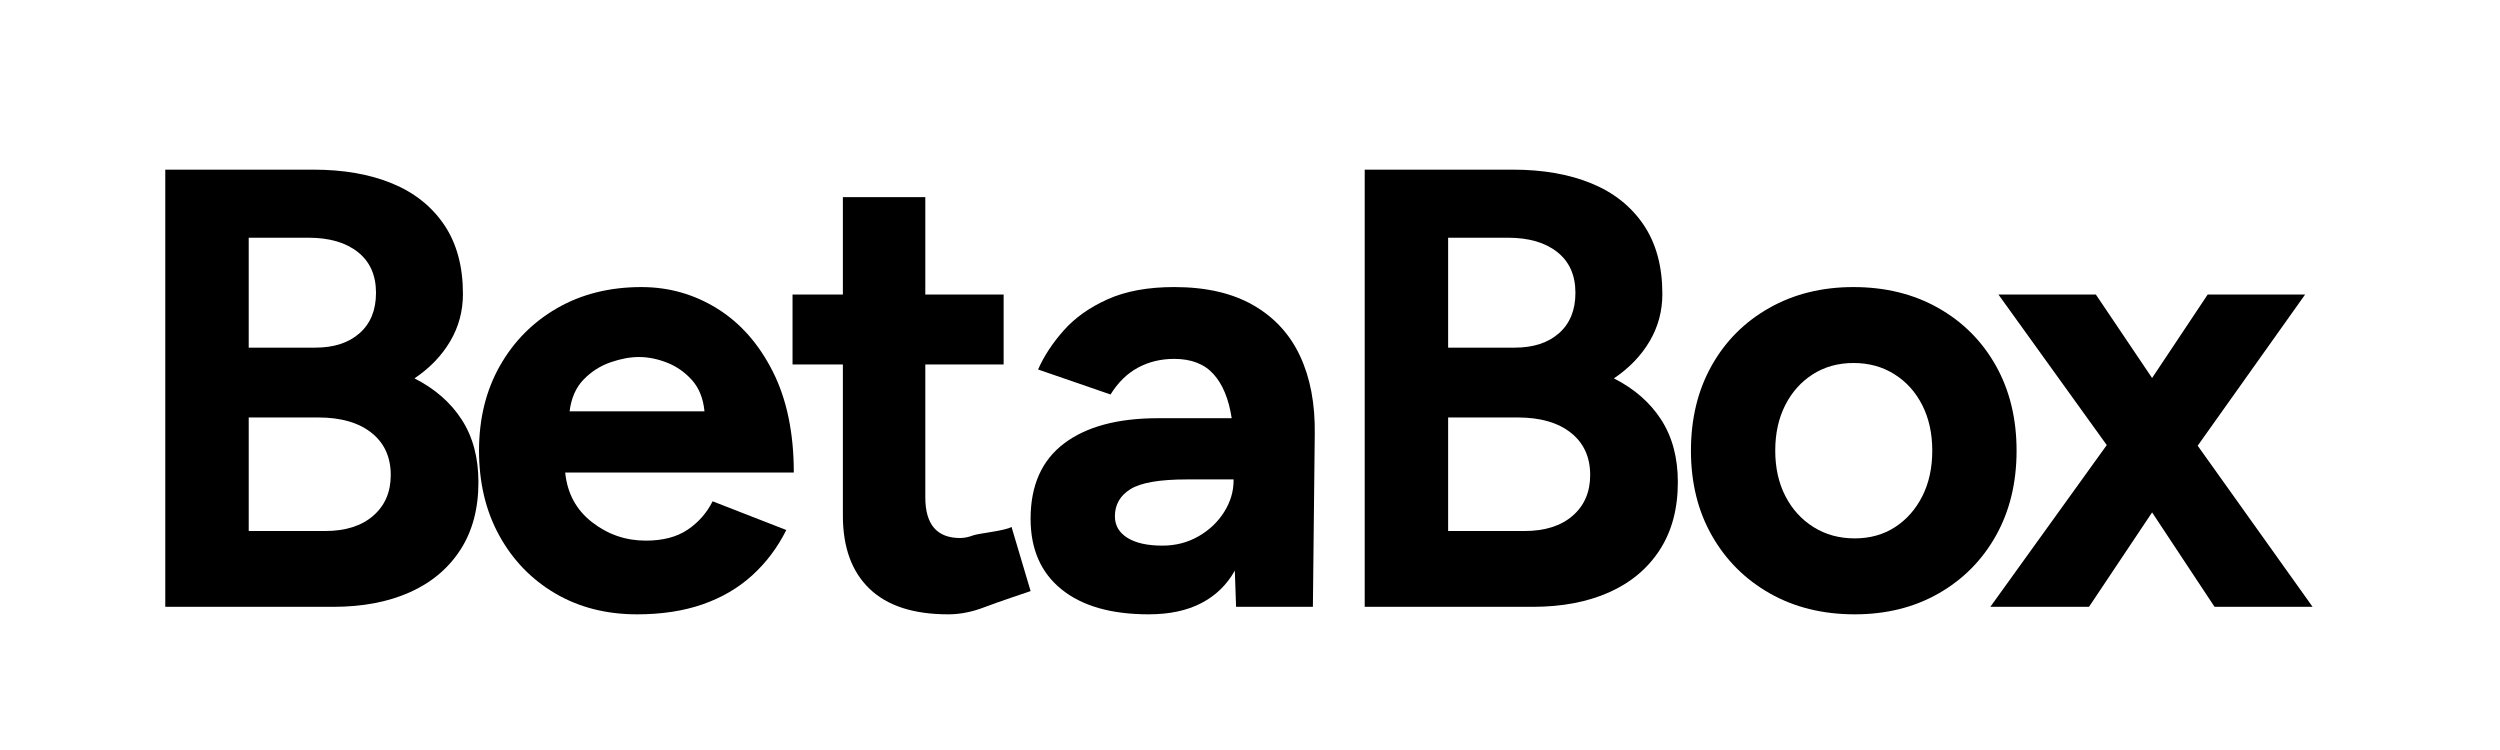 <svg style="fill-rule:evenodd;clip-rule:evenodd;stroke-linejoin:round;stroke-miterlimit:2;" xml:space="preserve" xmlns:xlink="http://www.w3.org/1999/xlink" xmlns="http://www.w3.org/2000/svg" version="1.1" viewBox="0 0 1000 300" height="100%" width="100%"><g><path style="fill-rule:nonzero;" d="M66.113,242.733l0,-174.873l59.258,0c12.025,0 22.501,1.832 31.426,5.496c8.926,3.664 15.887,9.193 20.883,16.588c4.996,7.394 7.495,16.604 7.495,27.63c0,6.862 -1.699,13.175 -5.096,18.937c-3.397,5.763 -8.16,10.709 -14.288,14.839c8.195,4.164 14.506,9.684 18.935,16.562c4.429,6.878 6.644,15.197 6.644,24.958c0,10.625 -2.415,19.66 -7.245,27.103c-4.83,7.444 -11.583,13.098 -20.259,16.962c-8.676,3.864 -18.86,5.797 -30.552,5.797l-67.201,0Zm33.374,-30.326l30.529,0c8.163,0 14.585,-2.032 19.265,-6.095c4.68,-4.063 7.02,-9.494 7.02,-16.291c0,-7.195 -2.574,-12.833 -7.721,-16.913c-5.147,-4.08 -12.235,-6.121 -21.262,-6.121l-27.831,0l0,45.42Zm0,-73.349l26.633,0c7.461,0 13.373,-1.932 17.737,-5.797c4.364,-3.864 6.546,-9.243 6.546,-16.137c0,-7.029 -2.415,-12.458 -7.245,-16.289c-4.83,-3.831 -11.408,-5.746 -19.736,-5.746l-23.936,0l0,43.968Z"></path><path style="fill-rule:nonzero;" d="M254.814,245.731c-12.324,0 -23.233,-2.79 -32.726,-8.369c-9.493,-5.579 -16.946,-13.282 -22.359,-23.108c-5.413,-9.826 -8.119,-21.151 -8.119,-33.975c0,-12.824 2.79,-24.149 8.369,-33.975c5.579,-9.826 13.24,-17.529 22.983,-23.108c9.743,-5.579 20.943,-8.369 33.601,-8.369c10.992,0 21.11,2.873 30.353,8.619c9.243,5.746 16.655,14.156 22.234,25.232c5.579,11.075 8.369,24.524 8.369,40.346l-91.434,0c0.833,8.327 4.413,14.947 10.742,19.861c6.329,4.913 13.49,7.37 21.484,7.37c6.828,0 12.408,-1.457 16.738,-4.372c4.33,-2.915 7.661,-6.703 9.993,-11.367l29.479,11.492c-3.497,6.995 -8.036,13.032 -13.615,18.112c-5.579,5.08 -12.199,8.952 -19.861,11.617c-7.661,2.665 -16.405,3.997 -26.231,3.997Zm-26.98,-81.191l53.961,0c-0.5,-5.163 -2.165,-9.327 -4.996,-12.491c-2.831,-3.164 -6.162,-5.496 -9.993,-6.995c-3.831,-1.499 -7.578,-2.248 -11.242,-2.248c-3.497,0 -7.286,0.708 -11.367,2.123c-4.08,1.416 -7.661,3.706 -10.742,6.87c-3.081,3.164 -4.955,7.411 -5.621,12.741Z"></path><path style="fill-rule:nonzero;" d="M379.268,245.731c-13.891,0 -24.383,-3.414 -31.477,-10.243c-7.094,-6.828 -10.641,-16.571 -10.641,-29.229l0,-60.46l-20.138,0l0,-27.976l20.138,0l0,-38.972l32.972,0l0,38.972l31.329,0l0,27.976l-31.329,0l0,53.118c0,5.462 1.166,9.543 3.497,12.241c2.332,2.699 5.812,4.048 10.442,4.048c1.6,0 3.383,-0.366 5.348,-1.099c1.965,-0.733 13.03,-1.848 15.195,-3.347l7.64,25.677c0,0 -13.592,4.547 -18.488,6.446c-4.896,1.898 -9.725,2.848 -14.488,2.848Z"></path><path style="fill-rule:nonzero;" d="M459.452,245.731c-14.989,0 -26.606,-3.331 -34.85,-9.993c-8.244,-6.662 -12.366,-16.072 -12.366,-28.229c0,-13.324 4.455,-23.358 13.365,-30.103c8.91,-6.745 21.443,-10.118 37.598,-10.118l29.479,0c-1.166,-7.661 -3.581,-13.532 -7.245,-17.612c-3.664,-4.08 -8.91,-6.121 -15.739,-6.121c-5.329,0 -10.159,1.166 -14.489,3.497c-4.33,2.332 -7.994,5.912 -10.992,10.742l-28.979,-9.993c2.332,-5.329 5.746,-10.534 10.243,-15.614c4.497,-5.08 10.367,-9.243 17.612,-12.491c7.245,-3.248 16.113,-4.871 26.606,-4.871c12.657,0 23.191,2.415 31.602,7.245c8.411,4.83 14.656,11.617 18.736,20.36c4.08,8.744 6.037,19.111 5.871,31.102l-0.749,69.2l-30.728,0l-0.5,-14.489c-3.164,5.663 -7.619,9.993 -13.365,12.991c-5.746,2.998 -12.782,4.497 -21.11,4.497Zm5.496,-27.48c5.329,0 10.159,-1.249 14.489,-3.747c4.33,-2.498 7.744,-5.746 10.243,-9.743c2.498,-3.997 3.747,-8.161 3.747,-12.491l0,-0.5l-18.736,0c-10.825,0 -18.32,1.291 -22.484,3.872c-4.164,2.581 -6.245,6.204 -6.245,10.867c0,3.664 1.665,6.537 4.996,8.619c3.331,2.082 7.994,3.123 13.99,3.123Z"></path><path style="fill-rule:nonzero;" d="M545.881,242.733l0,-174.873l59.258,0c12.025,0 22.501,1.832 31.426,5.496c8.926,3.664 15.887,9.193 20.883,16.588c4.996,7.394 7.495,16.604 7.495,27.63c0,6.862 -1.699,13.175 -5.096,18.937c-3.397,5.763 -8.16,10.709 -14.288,14.839c8.195,4.164 14.506,9.684 18.935,16.562c4.429,6.878 6.644,15.197 6.644,24.958c0,10.625 -2.415,19.66 -7.245,27.103c-4.83,7.444 -11.583,13.098 -20.259,16.962c-8.676,3.864 -18.86,5.797 -30.552,5.797l-67.201,0Zm33.374,-30.326l30.529,0c8.163,0 14.585,-2.032 19.265,-6.095c4.68,-4.063 7.02,-9.494 7.02,-16.291c0,-7.195 -2.574,-12.833 -7.721,-16.913c-5.147,-4.08 -12.235,-6.121 -21.262,-6.121l-27.831,0l0,45.42Zm0,-73.349l26.633,0c7.461,0 13.373,-1.932 17.737,-5.797c4.364,-3.864 6.546,-9.243 6.546,-16.137c0,-7.029 -2.415,-12.458 -7.245,-16.289c-4.83,-3.831 -11.408,-5.746 -19.736,-5.746l-23.936,0l0,43.968Z"></path><path style="fill-rule:nonzero;" d="M741.904,245.731c-12.785,0 -24.106,-2.79 -33.962,-8.369c-9.856,-5.579 -17.581,-13.282 -23.175,-23.108c-5.594,-9.826 -8.39,-21.151 -8.39,-33.975c0,-12.824 2.752,-24.149 8.256,-33.975c5.504,-9.826 13.182,-17.529 23.036,-23.108c9.854,-5.579 21.083,-8.369 33.688,-8.369c12.785,0 24.104,2.79 33.958,8.369c9.854,5.579 17.536,13.282 23.048,23.108c5.512,9.826 8.267,21.151 8.267,33.975c0,12.824 -2.752,24.149 -8.256,33.975c-5.504,9.826 -13.14,17.529 -22.907,23.108c-9.768,5.579 -20.955,8.369 -33.564,8.369Zm-0.023,-30.376c6.102,0 11.471,-1.497 16.105,-4.491c4.635,-2.994 8.28,-7.117 10.937,-12.37c2.657,-5.253 3.985,-11.324 3.985,-18.215c0,-6.891 -1.333,-12.963 -3.999,-18.215c-2.666,-5.253 -6.381,-9.376 -11.146,-12.37c-4.765,-2.994 -10.21,-4.491 -16.336,-4.491c-6.128,0 -11.548,1.495 -16.258,4.485c-4.71,2.99 -8.399,7.109 -11.068,12.358c-2.669,5.249 -4.003,11.315 -4.003,18.198c0,6.886 1.349,12.952 4.048,18.198c2.699,5.246 6.451,9.377 11.257,12.391c4.806,3.015 10.299,4.522 16.476,4.522Z"></path><path style="fill-rule:nonzero;" d="M796.129,242.733l46.568,-64.703l-43.32,-60.206l38.968,0l22.488,33.378l22.234,-33.378l38.968,0l-42.969,60.456l45.967,64.453l-39.218,0l-24.982,-37.773l-25.236,37.773l-39.467,0Z"></path></g></svg>